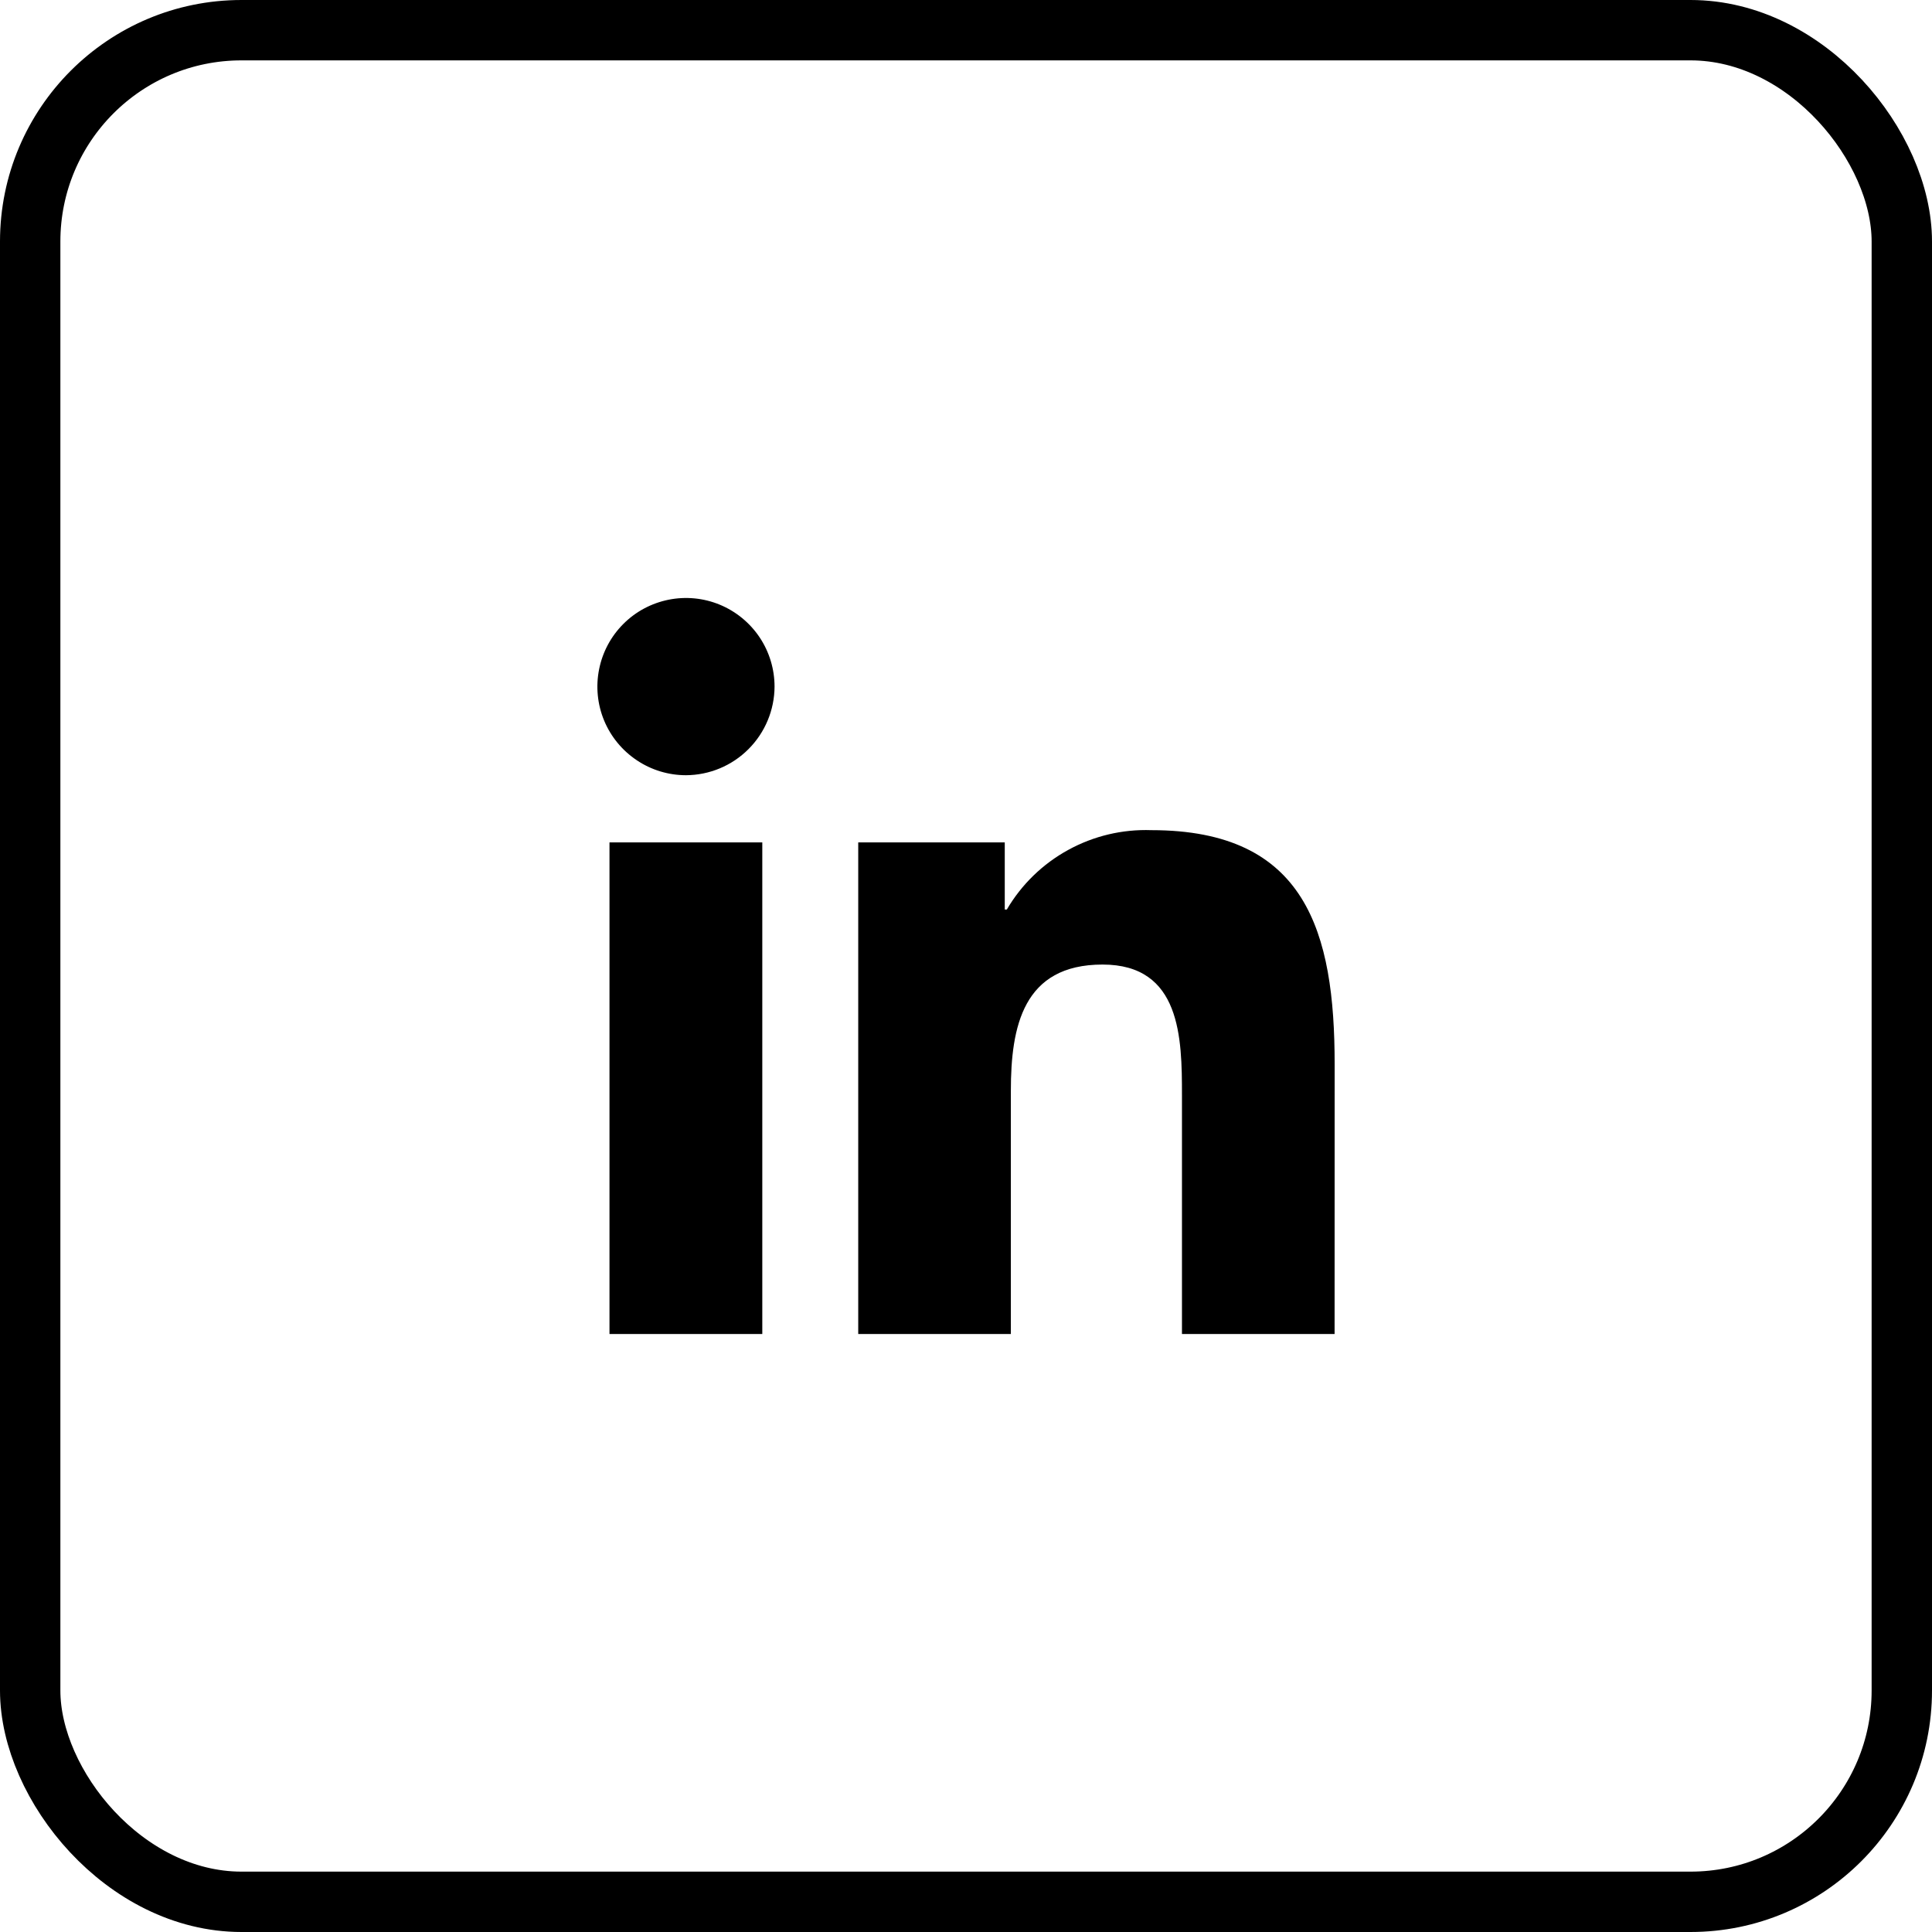 <svg width="32" height="32" viewBox="0 0 32 32" fill="none" xmlns="http://www.w3.org/2000/svg">
<g filter="url(#filter0_b_2375_8830)">
<rect x="0.5" y="0.5" width="31" height="31" rx="3.5" stroke="black"/>
<path fill-rule="evenodd" clip-rule="evenodd" d="M10.095 22.095H12.626V13.953H10.095V22.095ZM12.397 12.408C12.672 12.133 12.827 11.761 12.829 11.373C12.829 11.082 12.743 10.798 12.582 10.557C12.421 10.316 12.191 10.127 11.923 10.016C11.655 9.905 11.36 9.876 11.075 9.933C10.791 9.99 10.529 10.129 10.324 10.335C10.119 10.54 9.979 10.802 9.923 11.086C9.866 11.371 9.895 11.666 10.006 11.934C10.117 12.202 10.306 12.431 10.547 12.592C10.788 12.754 11.072 12.84 11.362 12.84C11.751 12.838 12.123 12.683 12.397 12.408ZM19.577 22.095H22.105L22.106 17.628C22.106 15.436 21.634 13.75 19.071 13.75C18.59 13.733 18.114 13.846 17.692 14.078C17.27 14.309 16.919 14.65 16.676 15.065H16.642V13.953H14.215V22.095H16.743V18.067C16.743 17.005 16.944 15.976 18.262 15.976C19.56 15.976 19.577 17.192 19.577 18.136V22.095Z" fill="black"/>
</g>
</svg>
